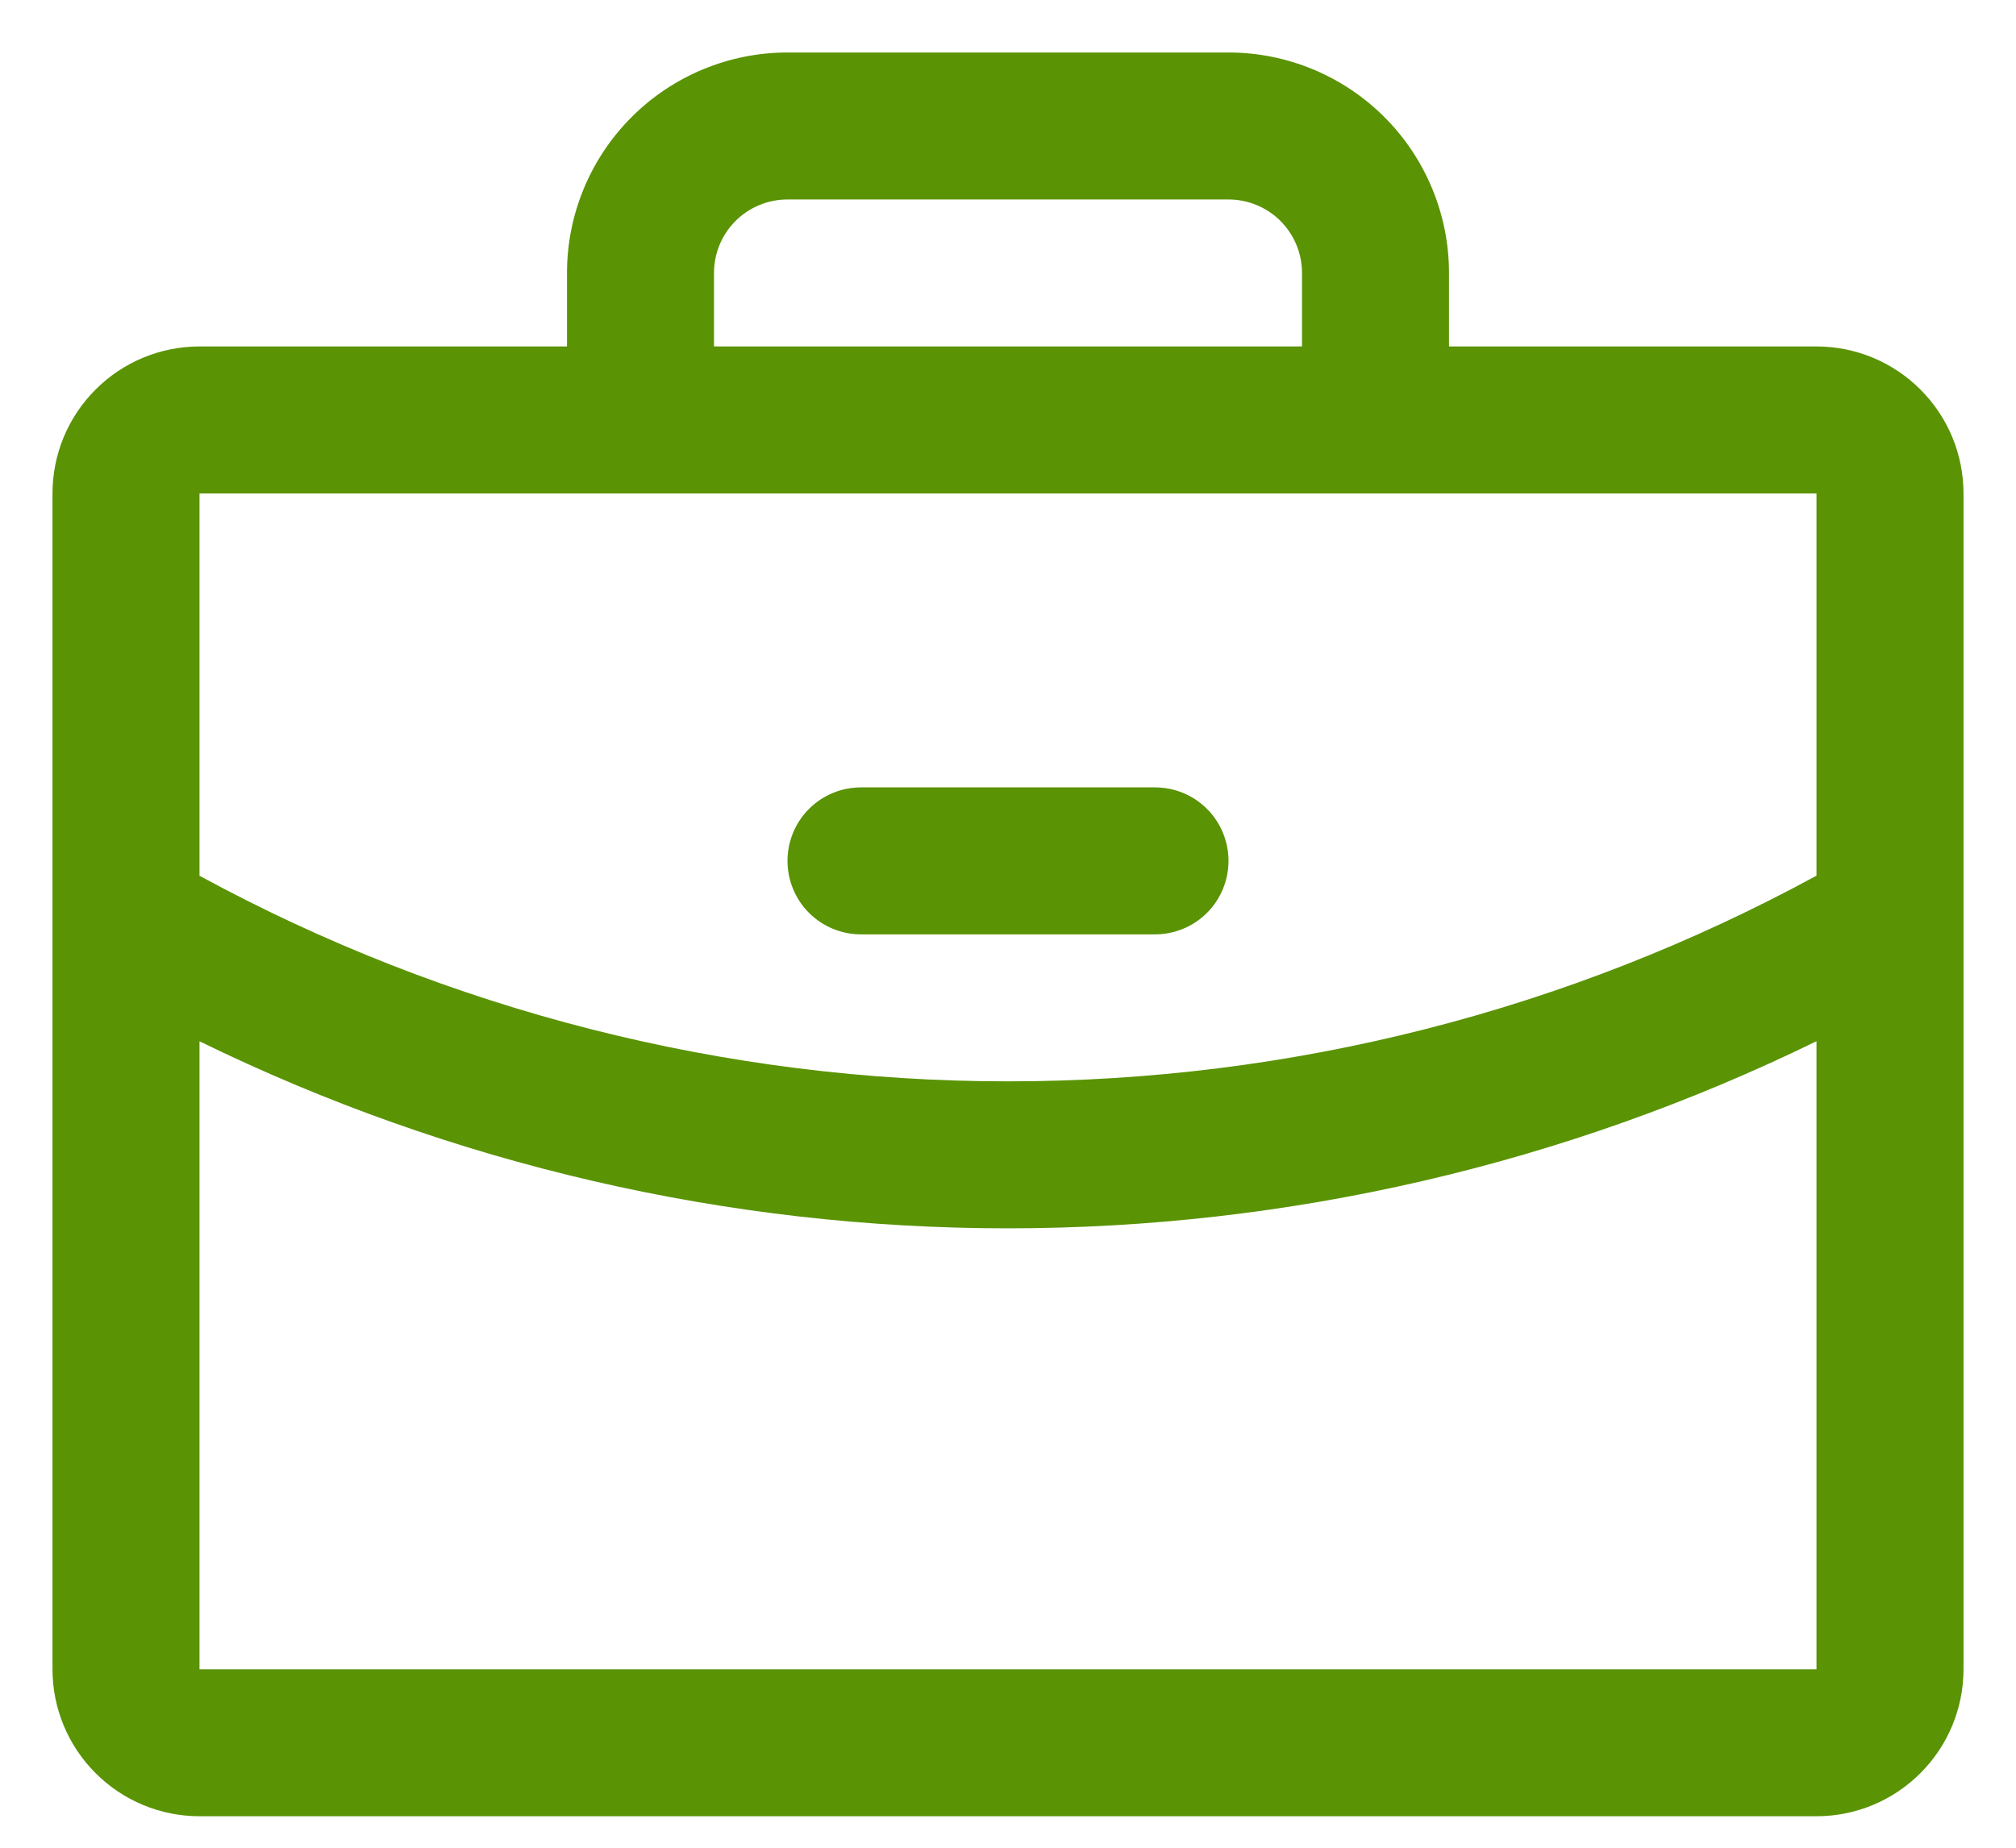<svg width="24" height="22" viewBox="0 0 24 22" fill="none" xmlns="http://www.w3.org/2000/svg">
<path d="M9.375 10.25C9.375 10.018 9.467 9.795 9.631 9.631C9.795 9.467 10.018 9.375 10.25 9.375H13.75C13.982 9.375 14.205 9.467 14.369 9.631C14.533 9.795 14.625 10.018 14.625 10.25C14.625 10.482 14.533 10.705 14.369 10.869C14.205 11.033 13.982 11.125 13.75 11.125H10.25C10.018 11.125 9.795 11.033 9.631 10.869C9.467 10.705 9.375 10.482 9.375 10.25ZM23.375 5.875V19.875C23.375 20.339 23.191 20.784 22.862 21.112C22.534 21.441 22.089 21.625 21.625 21.625H2.375C1.911 21.625 1.466 21.441 1.138 21.112C0.809 20.784 0.625 20.339 0.625 19.875V5.875C0.625 5.411 0.809 4.966 1.138 4.638C1.466 4.309 1.911 4.125 2.375 4.125H6.75V3.25C6.75 2.554 7.027 1.886 7.519 1.394C8.011 0.902 8.679 0.625 9.375 0.625H14.625C15.321 0.625 15.989 0.902 16.481 1.394C16.973 1.886 17.25 2.554 17.25 3.25V4.125H21.625C22.089 4.125 22.534 4.309 22.862 4.638C23.191 4.966 23.375 5.411 23.375 5.875ZM8.5 4.125H15.5V3.25C15.5 3.018 15.408 2.795 15.244 2.631C15.08 2.467 14.857 2.375 14.625 2.375H9.375C9.143 2.375 8.92 2.467 8.756 2.631C8.592 2.795 8.5 3.018 8.5 3.25V4.125ZM2.375 5.875V10.427C5.329 12.034 8.638 12.876 12 12.875C15.363 12.876 18.672 12.034 21.625 10.426V5.875H2.375ZM21.625 19.875V12.397C18.628 13.863 15.336 14.625 12 14.625C8.664 14.626 5.372 13.864 2.375 12.398V19.875H21.625Z" fill="#5A9304"/>
</svg>
